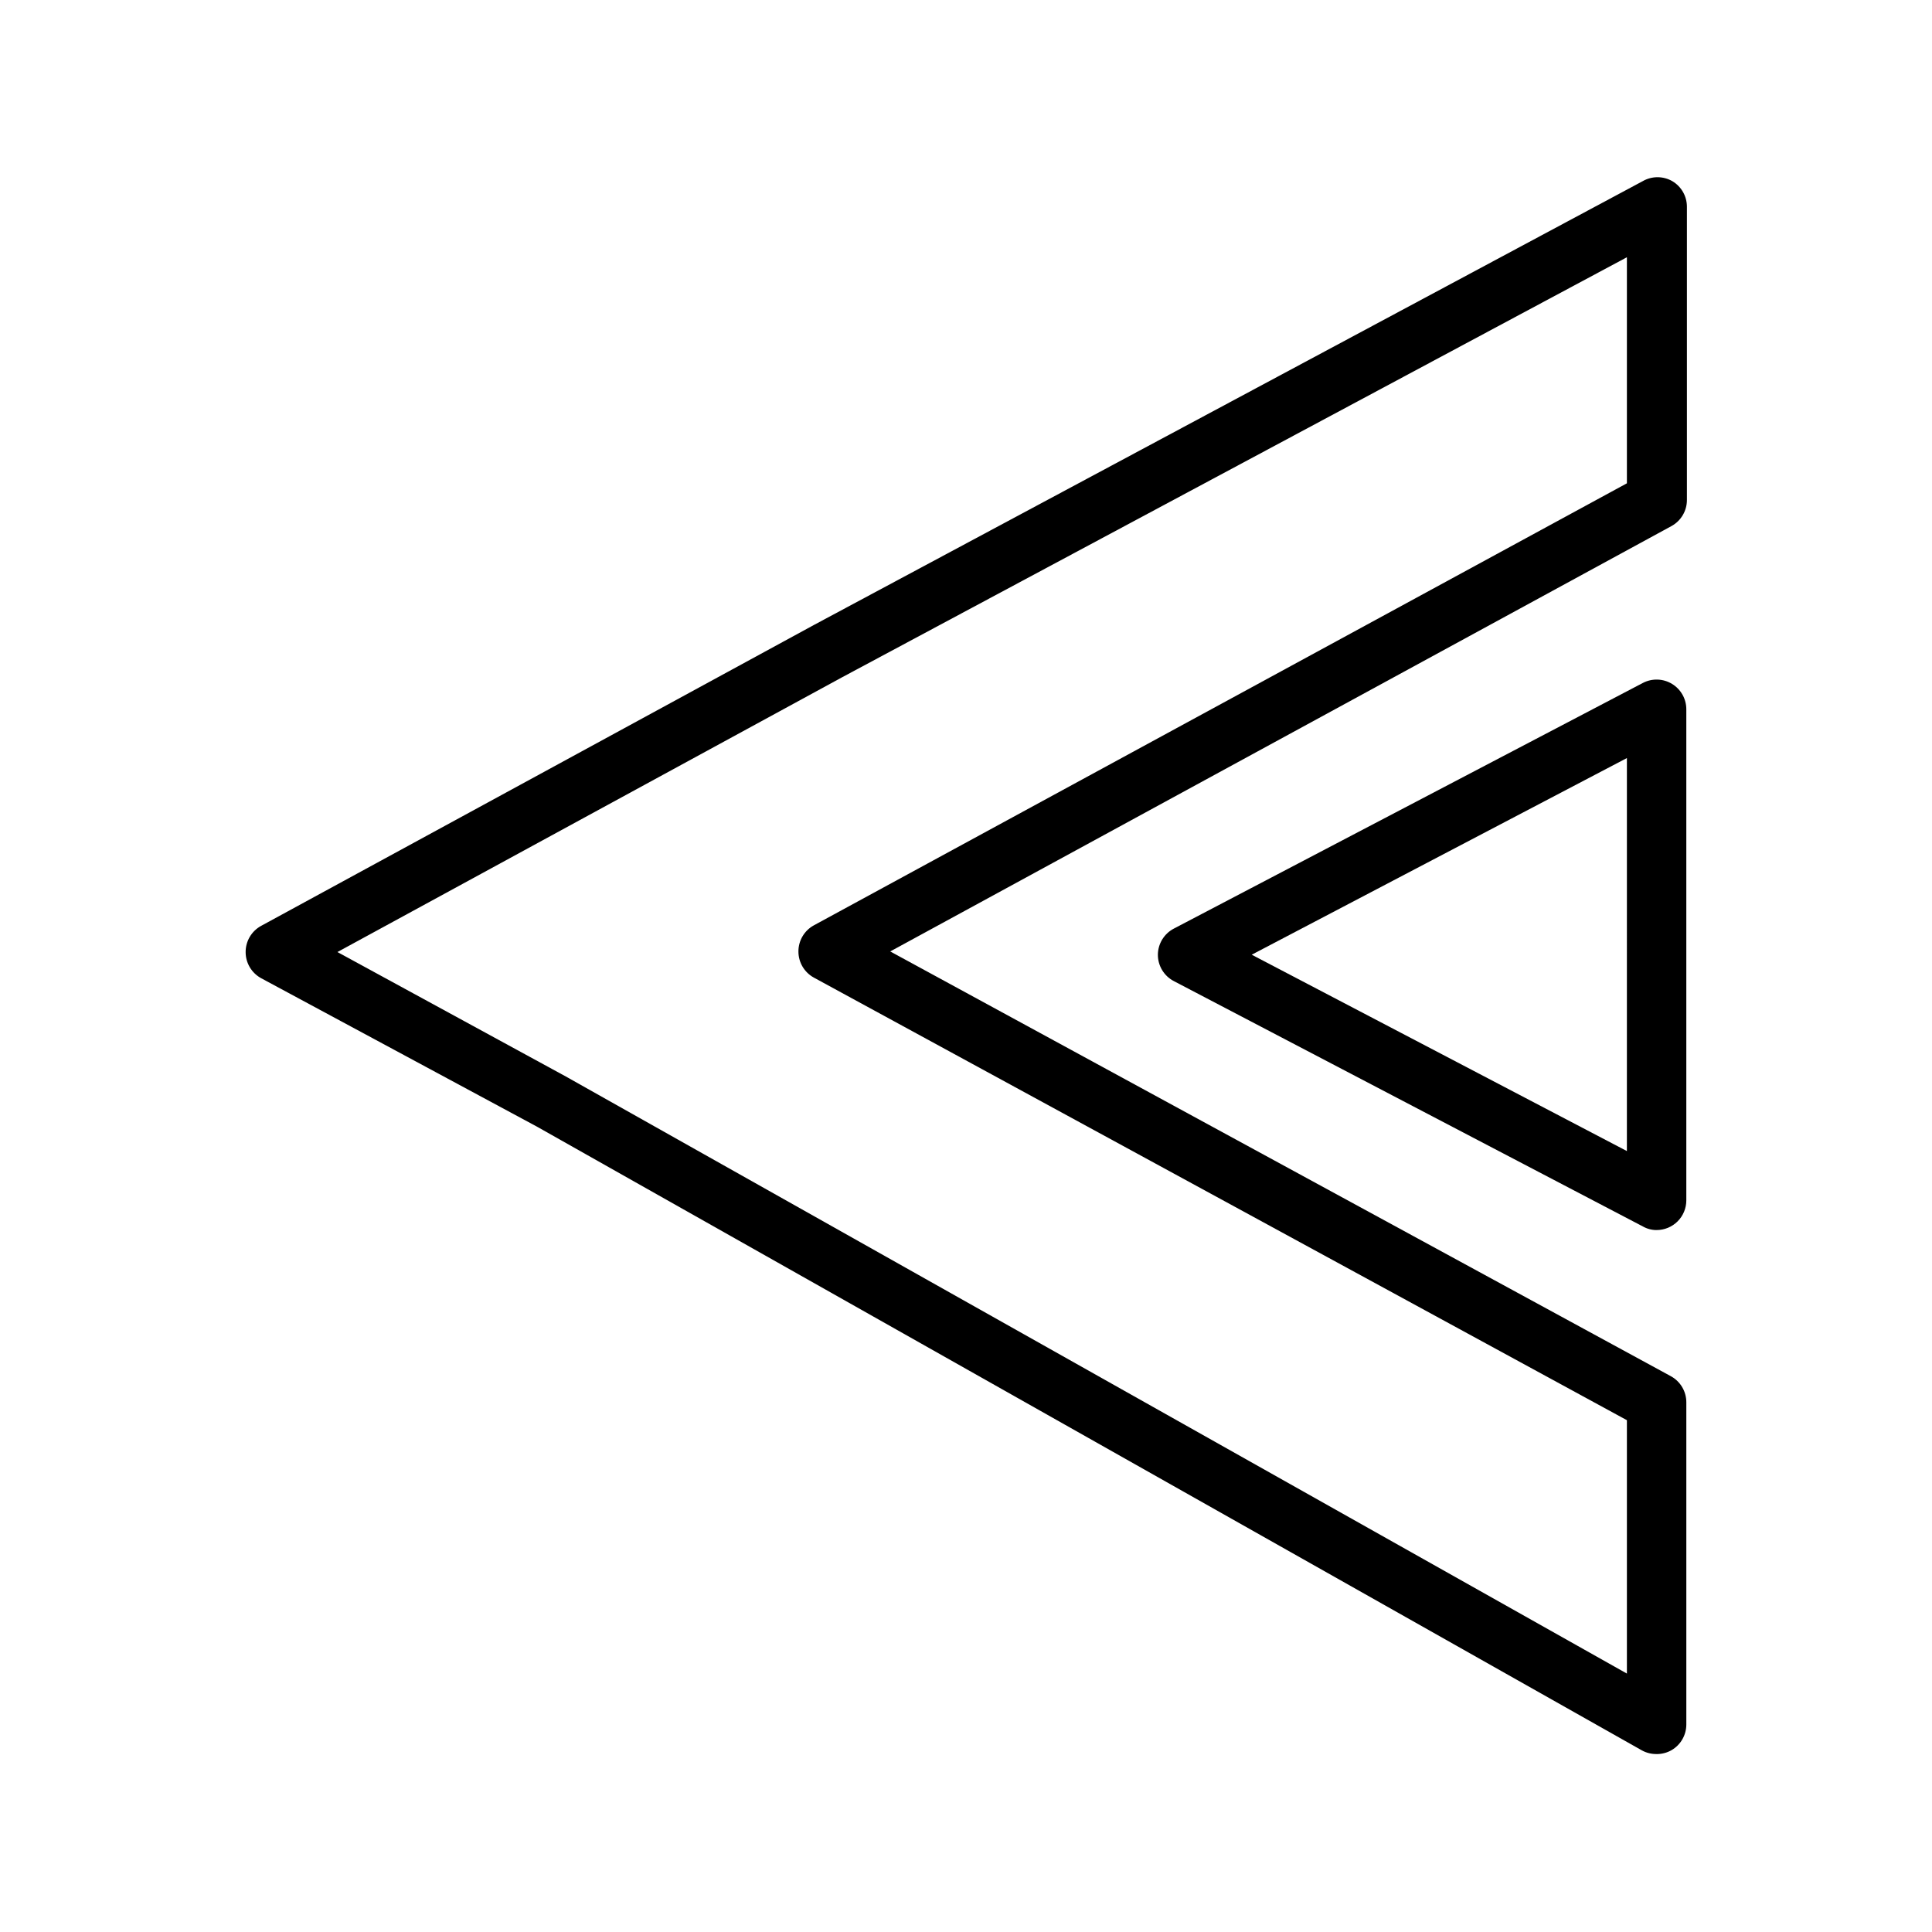 <?xml version="1.0" encoding="UTF-8"?>
<!-- Uploaded to: ICON Repo, www.svgrepo.com, Generator: ICON Repo Mixer Tools -->
<svg fill="#000000" width="800px" height="800px" version="1.1" viewBox="144 144 512 512" xmlns="http://www.w3.org/2000/svg">
 <g>
  <path d="m583.02 608.84c-1.348 0.02-2.672-0.305-3.859-0.945l-292.84-165.31-73.133-39.359h0.004c-2.531-1.387-4.102-4.043-4.094-6.93-0.008-2.883 1.562-5.539 4.094-6.926l146.5-79.742 219.63-117.61c2.434-1.406 5.434-1.406 7.871 0 2.391 1.418 3.856 3.992 3.856 6.769v77.699c0.008 2.883-1.562 5.539-4.09 6.926l-207.04 112.73 206.88 112.57c2.531 1.387 4.102 4.043 4.094 6.926v85.336c0.012 2.82-1.488 5.434-3.934 6.848-1.203 0.68-2.559 1.031-3.938 1.023zm-349.6-212.54 60.535 32.984 281.19 158.23v-67.148l-215.46-117.29c-2.531-1.387-4.102-4.043-4.094-6.93-0.008-2.883 1.562-5.543 4.094-6.926l215.46-117.14v-59.906l-207.98 111.31z"/>
  <path d="m583.02 469.98c-1.27 0.004-2.516-0.32-3.621-0.945l-124.3-65.023c-2.617-1.355-4.258-4.059-4.25-7.004 0.023-2.918 1.66-5.586 4.25-6.93l124.3-65.102c2.441-1.266 5.367-1.164 7.719 0.27 2.348 1.434 3.781 3.988 3.773 6.738v130.12c0 2.086-0.828 4.09-2.305 5.566-1.477 1.477-3.481 2.305-5.566 2.305zm-107.3-72.973 99.422 52.035 0.004-104.15z"/>
 </g>
</svg>